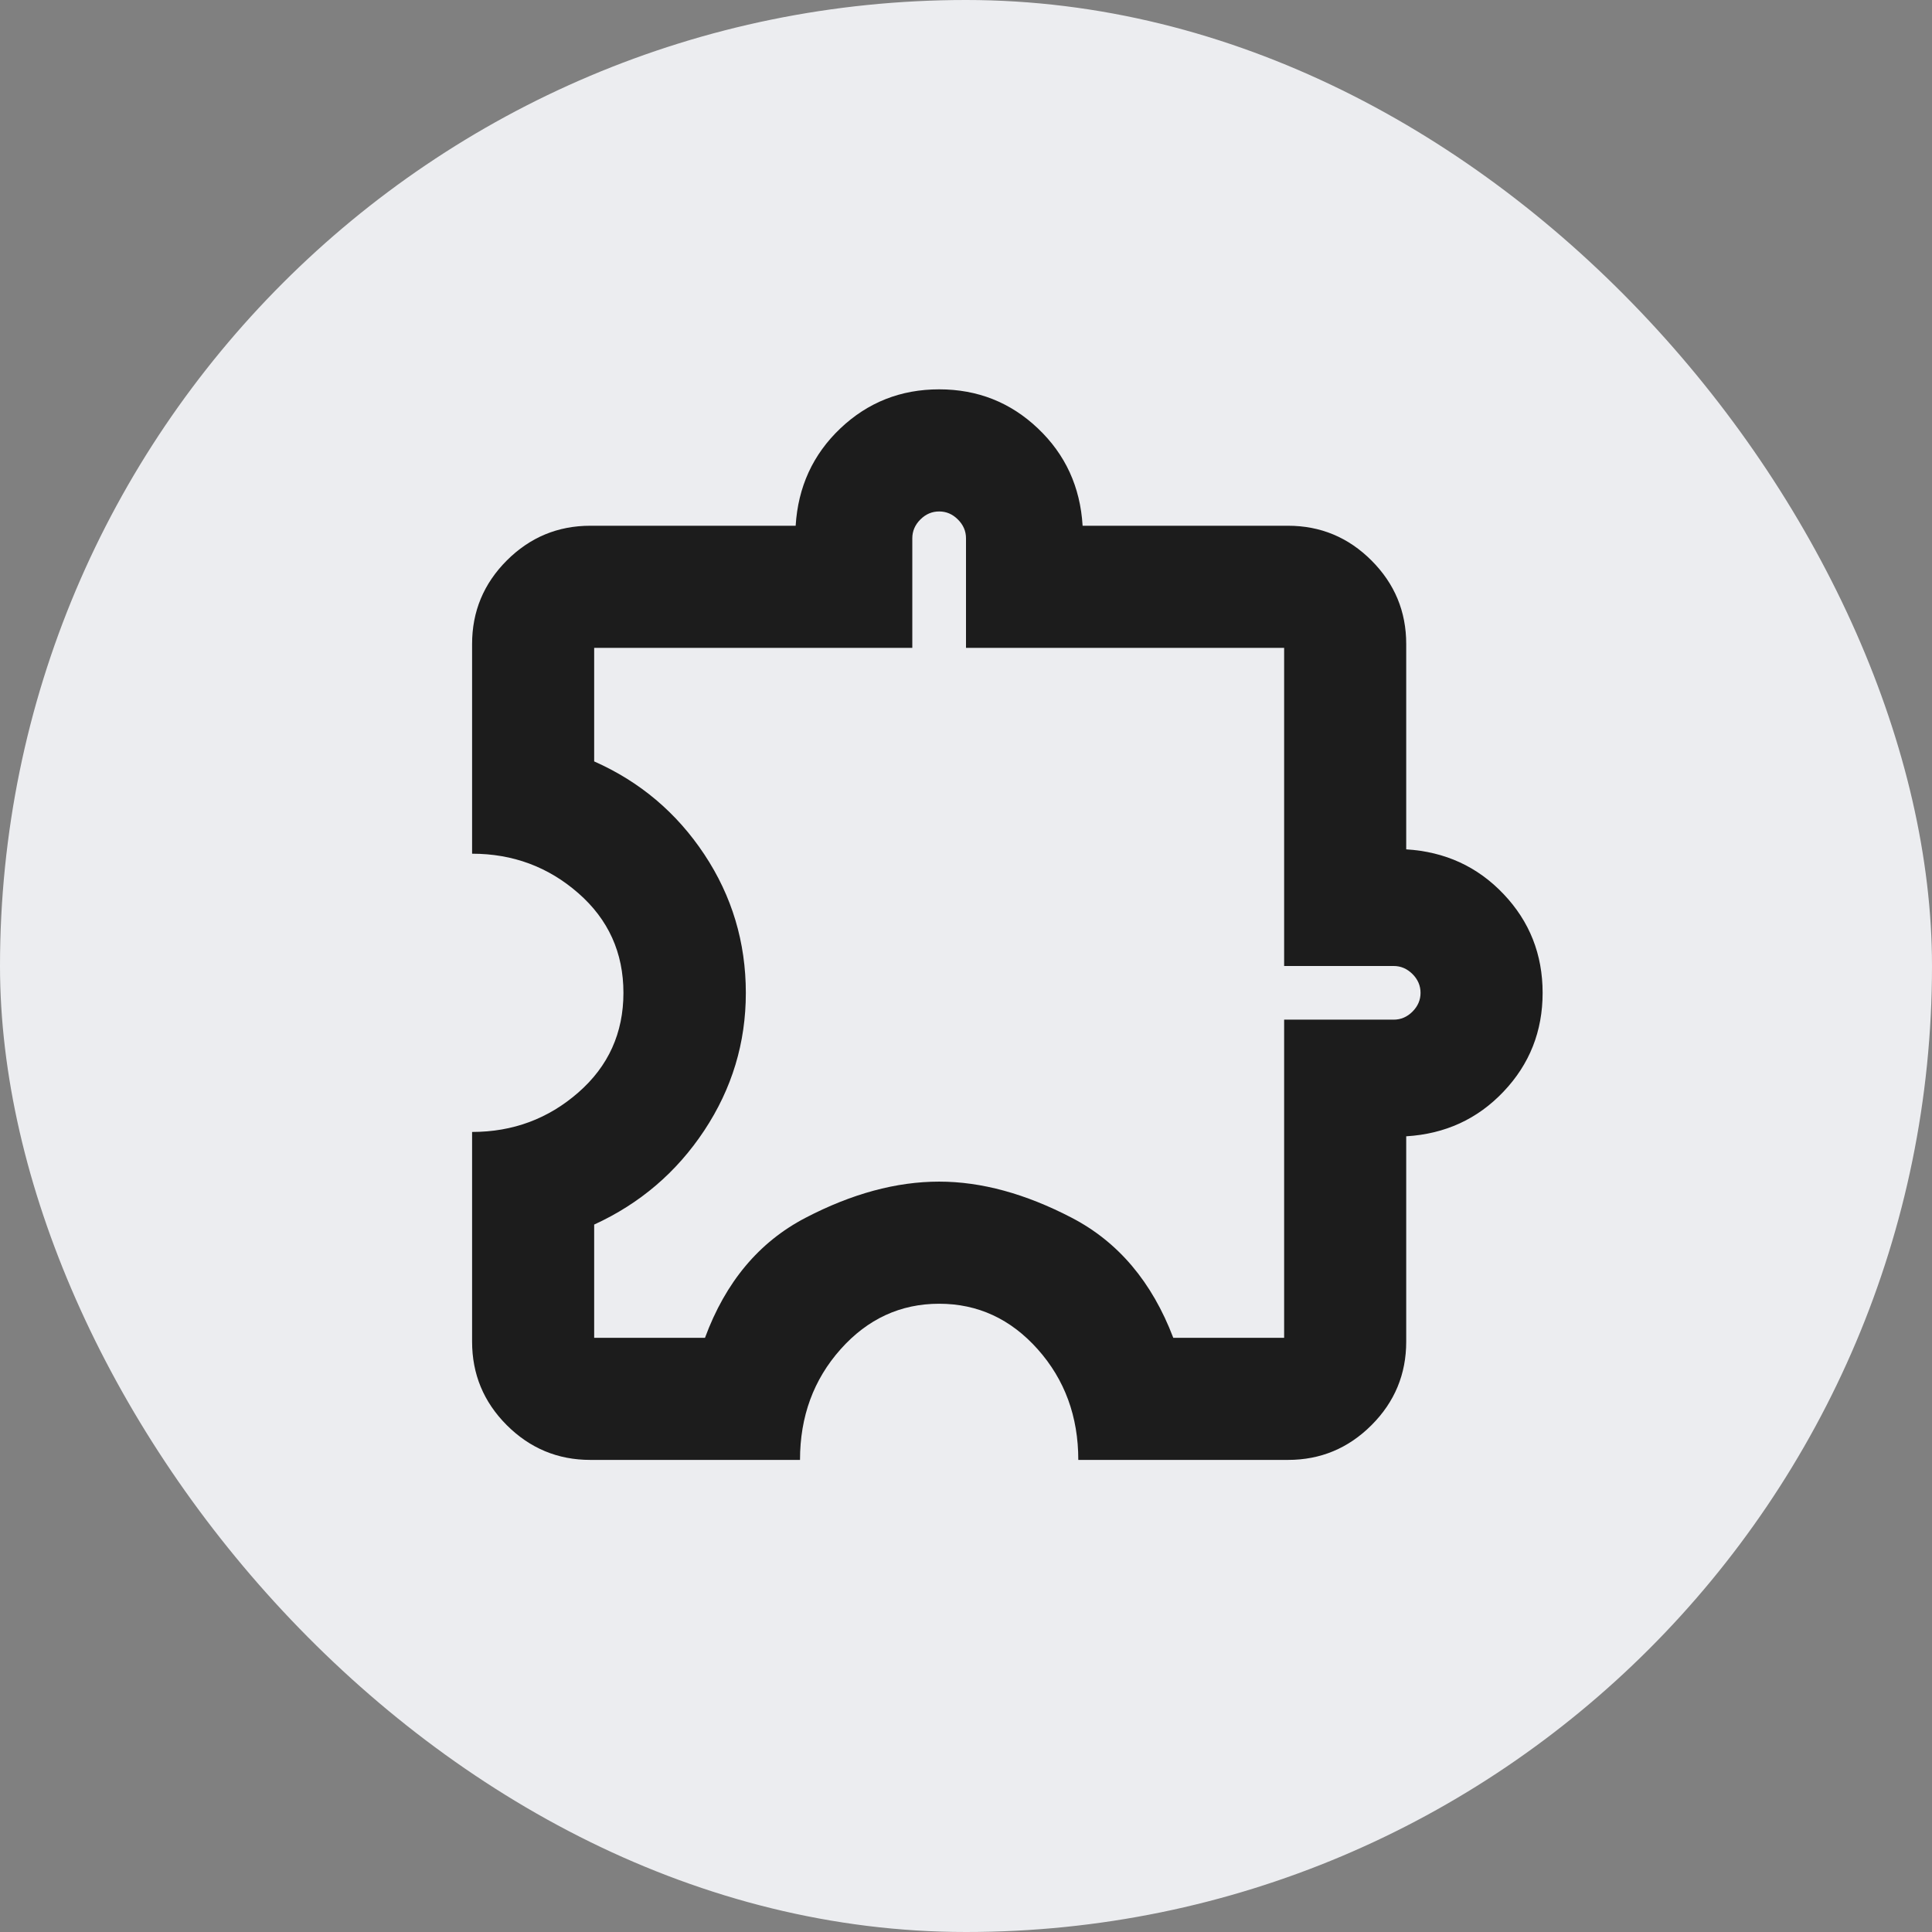<?xml version="1.0" encoding="UTF-8"?> <svg xmlns="http://www.w3.org/2000/svg" width="48" height="48" viewBox="0 0 48 48" fill="none"><rect x="0" y="0" width="48" height="48" fill="#808080" stroke="none"/><rect width="48" height="48" rx="24" fill="#ECEDF0"></rect><path d="M19.876 36.271H14.666C13.858 36.271 13.167 35.983 12.591 35.408C12.016 34.833 11.729 34.141 11.729 33.333V28.123C12.742 28.123 13.622 27.796 14.369 27.142C15.116 26.489 15.489 25.663 15.489 24.667C15.489 23.67 15.116 22.845 14.369 22.191C13.622 21.537 12.742 21.21 11.729 21.21V16C11.729 15.192 12.016 14.501 12.591 13.925C13.167 13.35 13.858 13.062 14.666 13.062H19.768C19.827 12.097 20.197 11.291 20.878 10.644C21.56 9.997 22.378 9.673 23.333 9.673C24.288 9.673 25.106 9.997 25.787 10.644C26.469 11.291 26.839 12.097 26.897 13.062H32C32.807 13.062 33.499 13.35 34.074 13.925C34.65 14.501 34.937 15.192 34.937 16V21.102C35.903 21.161 36.709 21.531 37.355 22.212C38.003 22.894 38.326 23.712 38.326 24.667C38.326 25.621 38.003 26.439 37.355 27.121C36.709 27.803 35.903 28.173 34.937 28.231V33.333C34.937 34.141 34.65 34.833 34.074 35.408C33.499 35.983 32.807 36.271 32 36.271H26.79C26.79 35.192 26.453 34.275 25.781 33.521C25.109 32.768 24.293 32.391 23.333 32.391C22.373 32.391 21.556 32.768 20.884 33.522C20.212 34.277 19.876 35.193 19.876 36.271ZM14.762 33.238H17.515C18.027 31.851 18.859 30.857 20.011 30.257C21.162 29.657 22.269 29.357 23.333 29.357C24.381 29.357 25.48 29.657 26.631 30.257C27.783 30.857 28.622 31.851 29.15 33.238H31.904V25.333H34.626C34.804 25.333 34.959 25.267 35.093 25.133C35.226 25 35.293 24.844 35.293 24.667C35.293 24.489 35.226 24.333 35.093 24.2C34.959 24.067 34.804 24 34.626 24H31.904V16.096H24V13.373C24 13.196 23.933 13.04 23.799 12.907C23.666 12.773 23.511 12.707 23.333 12.707C23.155 12.707 23 12.773 22.866 12.907C22.733 13.04 22.666 13.196 22.666 13.373V16.096H14.762V18.917C15.898 19.42 16.81 20.19 17.498 21.226C18.186 22.263 18.53 23.411 18.53 24.67C18.53 25.908 18.186 27.046 17.498 28.086C16.81 29.125 15.898 29.904 14.762 30.424V33.238Z" fill="#1C1C1C"></path></svg> 